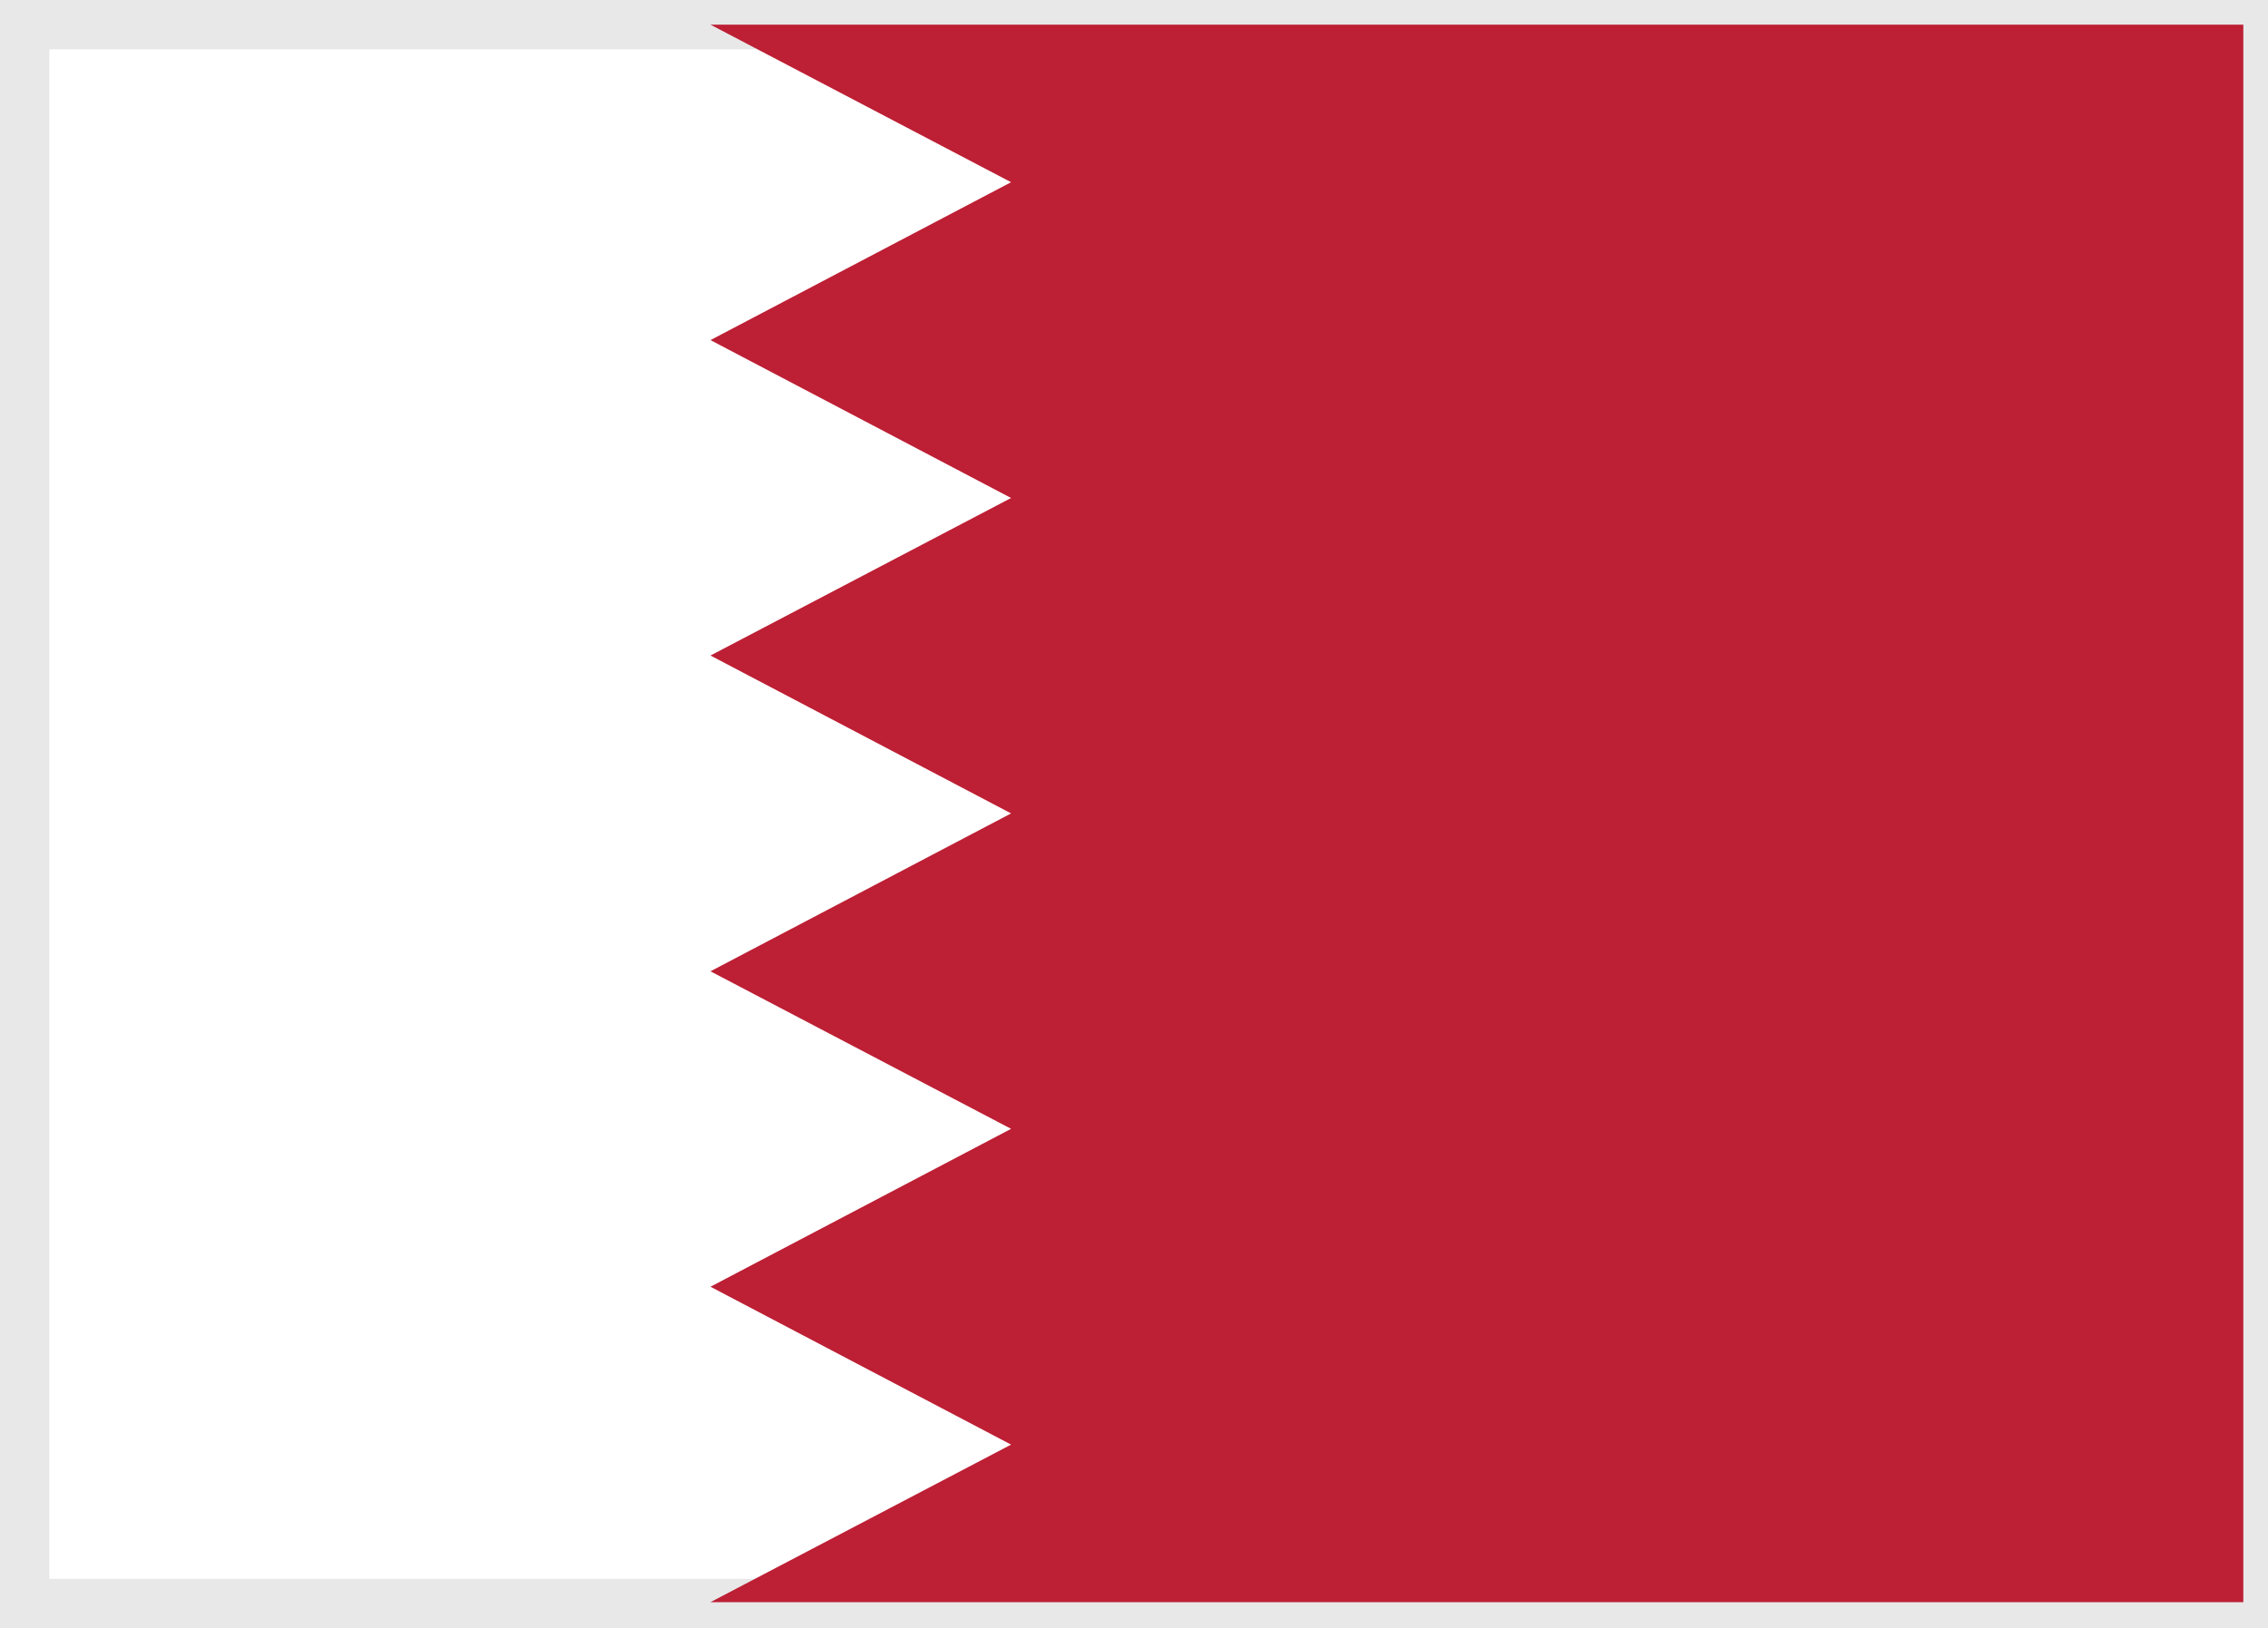 <svg xmlns="http://www.w3.org/2000/svg" width="45.955" height="33" viewBox="0 0 45.955 33">
  <rect x="0" y="0" width="45.955" height="33" fill="#333333" stroke="none"/>
  <g id="iconfinder_23_Ensign_Flag_Nation_Bahrain_2634413" transform="translate(0.5 0.5)">
    <rect id="XMLID_3_" width="44.955" height="32" stroke-width="1" fill="#fff" stroke="#e8e8e8" transform="translate(0 0)"/>
    <path id="XMLID_2_" d="M131.6,106.7l6.091,3.193-6.091,3.2,6.091,3.2-6.091,3.193,6.091,3.2-6.091,3.2,6.091,3.193-6.091,3.2,6.091,3.2-6.091,3.193h31.059V106.7Z" transform="translate(-117.704 -106.7)" fill="#bd1f34"/>
  </g>
</svg>
